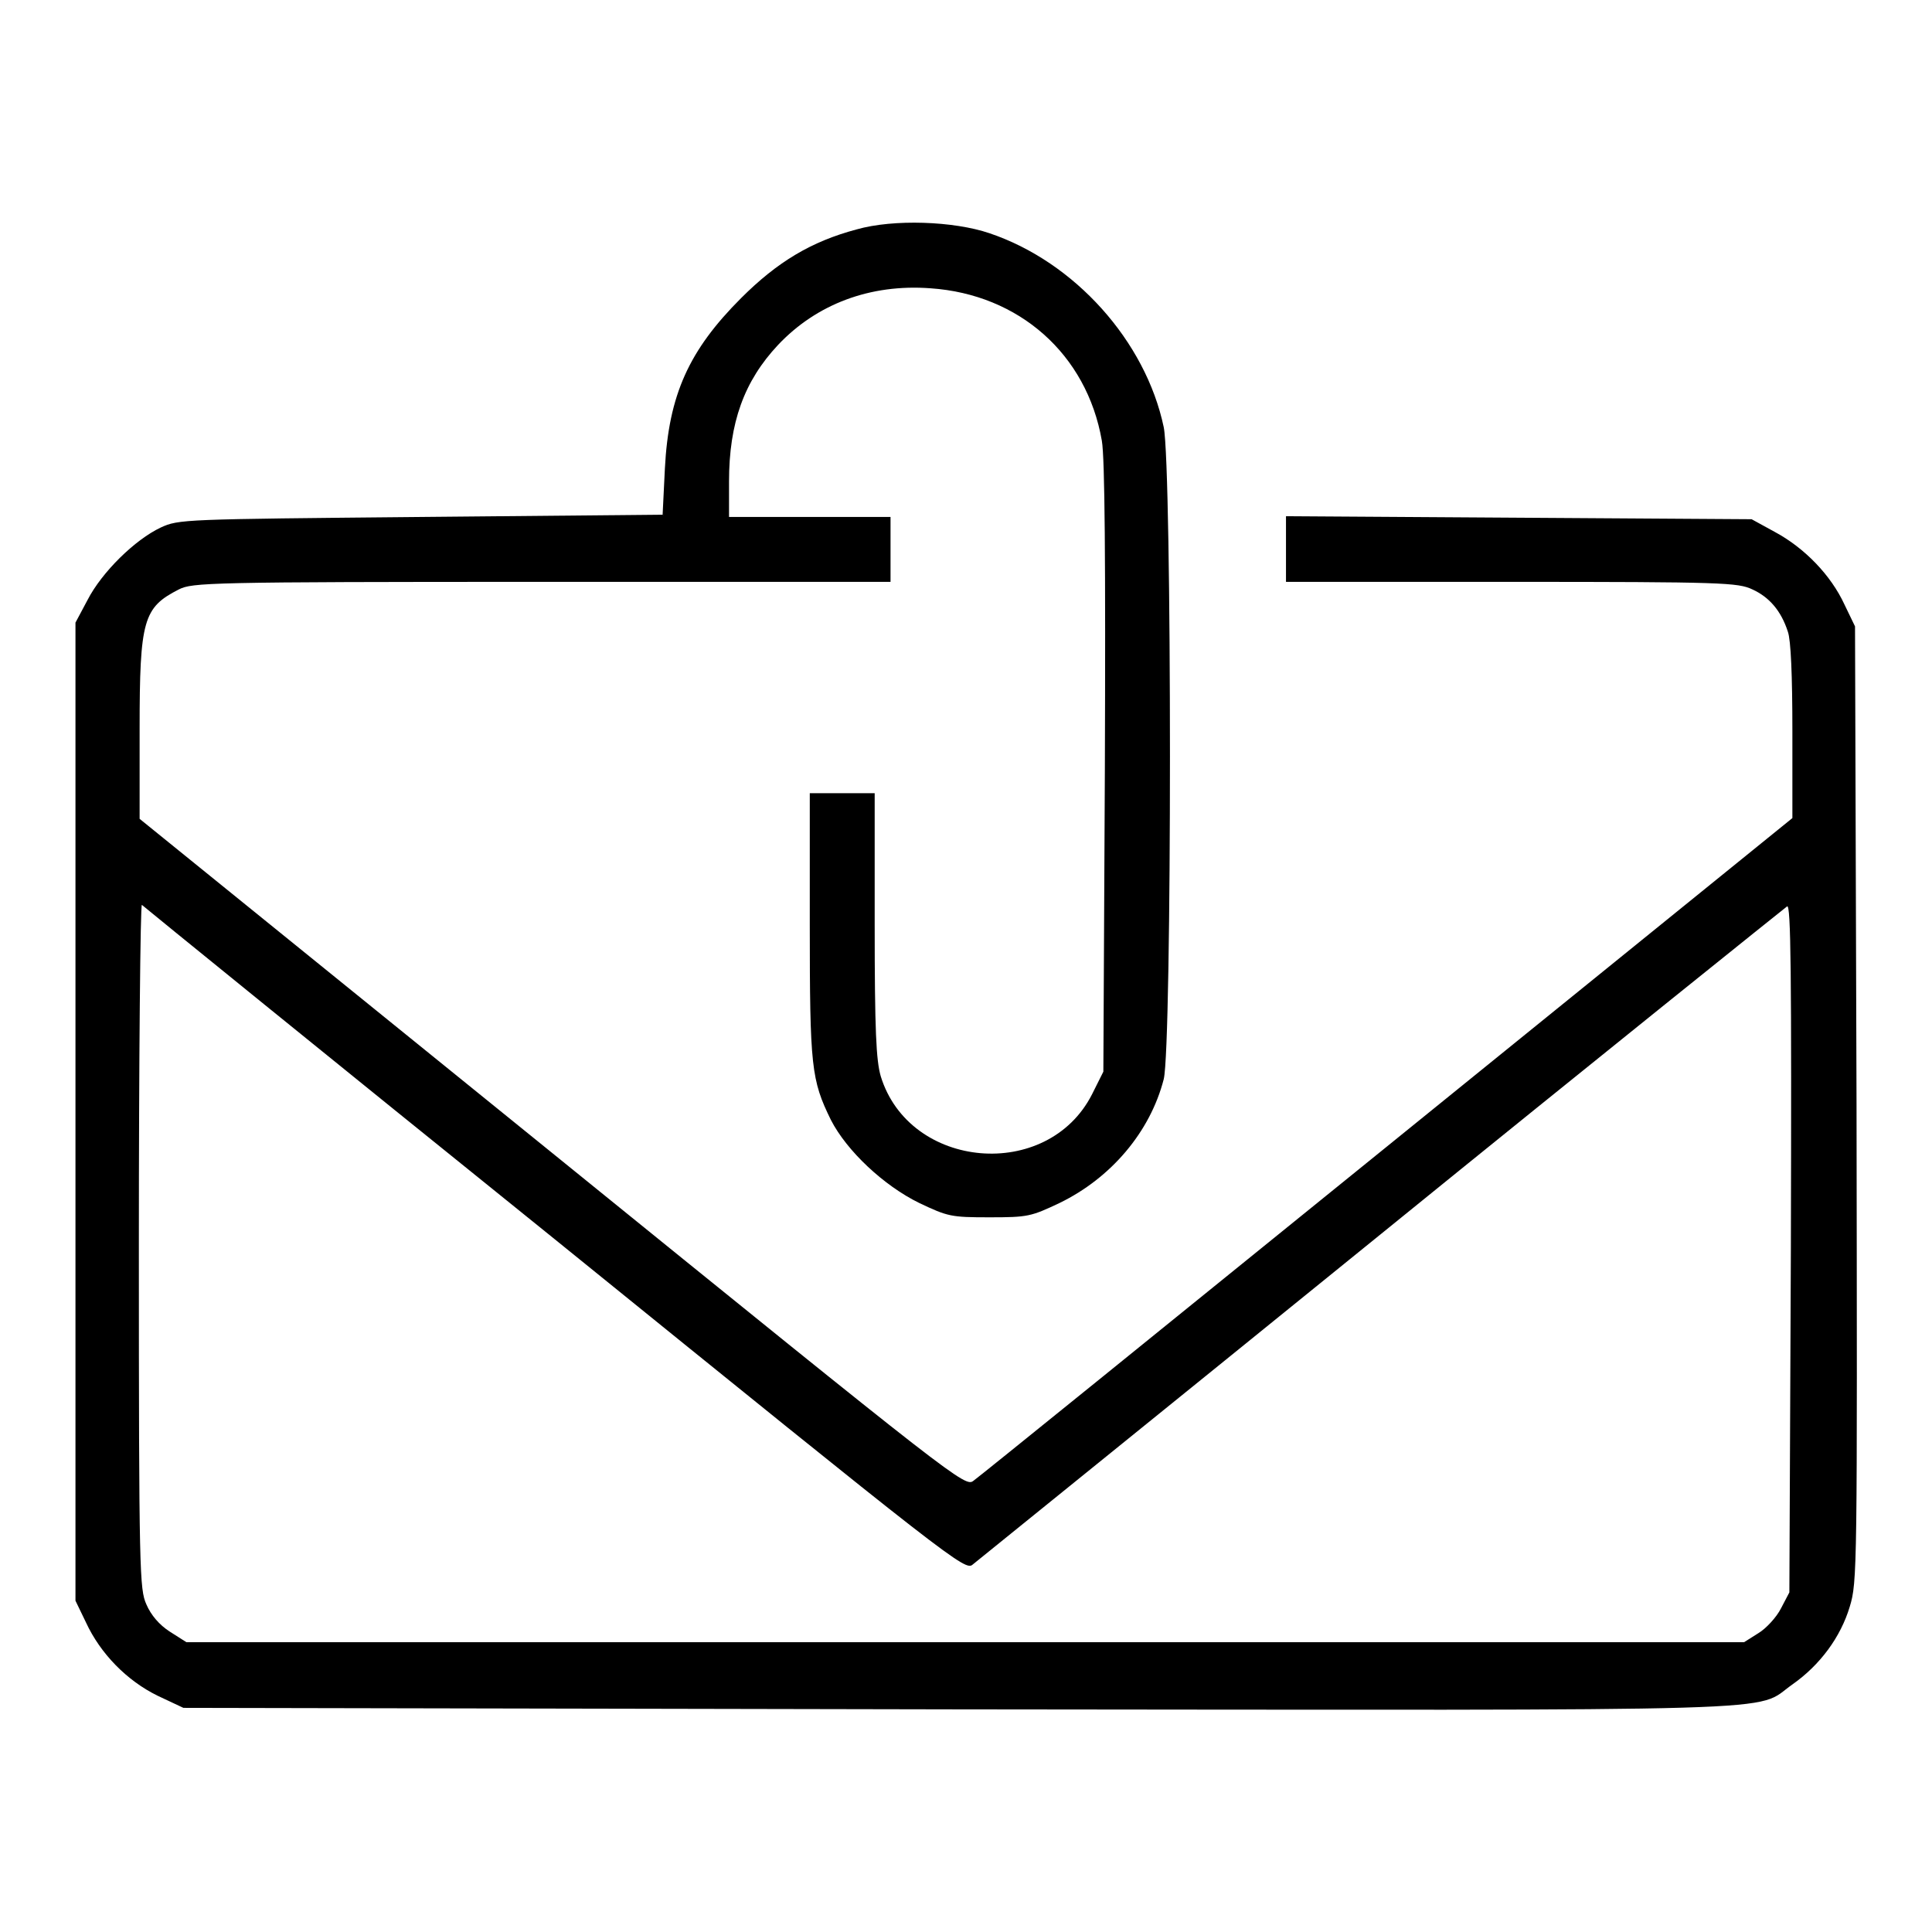 <?xml version="1.0" encoding="utf-8"?>
<!-- Svg Vector Icons : http://www.onlinewebfonts.com/icon -->
<!DOCTYPE svg PUBLIC "-//W3C//DTD SVG 1.1//EN" "http://www.w3.org/Graphics/SVG/1.1/DTD/svg11.dtd">
<svg version="1.1" xmlns="http://www.w3.org/2000/svg" xmlns:xlink="http://www.w3.org/1999/xlink" x="0px" y="0px" viewBox="0 0 256 256" enable-background="new 0 0 256 256" xml:space="preserve">
<g><g><g><path fill="#000000" d="M113.5,30.4c-6,1.6-10.5,4.3-15.3,9.1c-6.9,6.9-9.6,12.8-10.1,22.6l-0.3,6.1l-32,0.3c-31.6,0.3-32.1,0.3-34.5,1.4c-3.4,1.6-7.8,5.9-9.7,9.6l-1.6,3v64.8v64.8l1.4,2.9c1.9,4.1,5.4,7.7,9.5,9.7l3.4,1.6l102.6,0.2c113.9,0.1,105.3,0.4,110.6-3.3c3.7-2.6,6.4-6.3,7.6-10.3c1-3.3,1-4.6,0.9-66.6L245.8,83l-1.4-2.9c-1.8-3.9-5.3-7.5-9.2-9.6l-3.1-1.7l-30.8-0.2l-30.9-0.2v4.4v4.3h29.9c28,0,30,0.1,31.9,1c2.2,1,3.8,2.8,4.7,5.6c0.4,1.1,0.6,5.8,0.6,13.2v11.5l-53.7,43.5c-29.5,23.9-54.2,43.9-54.8,44.3c-1.1,0.9-2,0.2-55.8-43.4l-54.7-44.3V96.6c0-14.5,0.5-16.1,5.2-18.5c1.8-0.9,3.8-1,48.2-1H118v-4.3v-4.3h-10.7H96.6v-4.7c0-7.8,2-13.3,6.5-18.1c5.1-5.4,12.2-8.1,20.2-7.5c11.7,0.8,20.7,8.7,22.7,20.2c0.4,2.3,0.5,15.9,0.4,43.5l-0.2,40.1l-1.5,3c-5.9,11.6-24.2,10-28-2.4c-0.6-2.1-0.8-5.9-0.8-20.1v-17.4h-4.3h-4.3v17.4c0,18.9,0.2,20.6,2.8,25.9c2.1,4.1,7,8.7,11.7,11c3.8,1.8,4.2,1.9,9.3,1.9c5.1,0,5.5-0.1,9.3-1.9c6.8-3.3,12-9.4,13.8-16.4c1.1-4.4,1.1-81,0-86.4c-2.4-11.4-11.8-21.9-23.1-25.7C126.4,29.3,118.4,29,113.5,30.4z M73.5,164.2c53.1,43,54.4,44,55.4,43.1c0.6-0.5,25-20.2,54.1-43.8c29.2-23.7,53.4-43.1,53.8-43.4c0.5-0.3,0.6,8.4,0.5,45.3l-0.2,45.6l-1.1,2.1c-0.6,1.2-2,2.7-3,3.3l-1.9,1.2H127.8H24.7l-2.2-1.4c-1.4-0.9-2.5-2.2-3.1-3.6c-0.9-2-1-4-1-47.5c0-25,0.2-45.3,0.4-45.2C19,120.1,43.6,140.1,73.5,164.2z"/></g></g></g>
</svg>